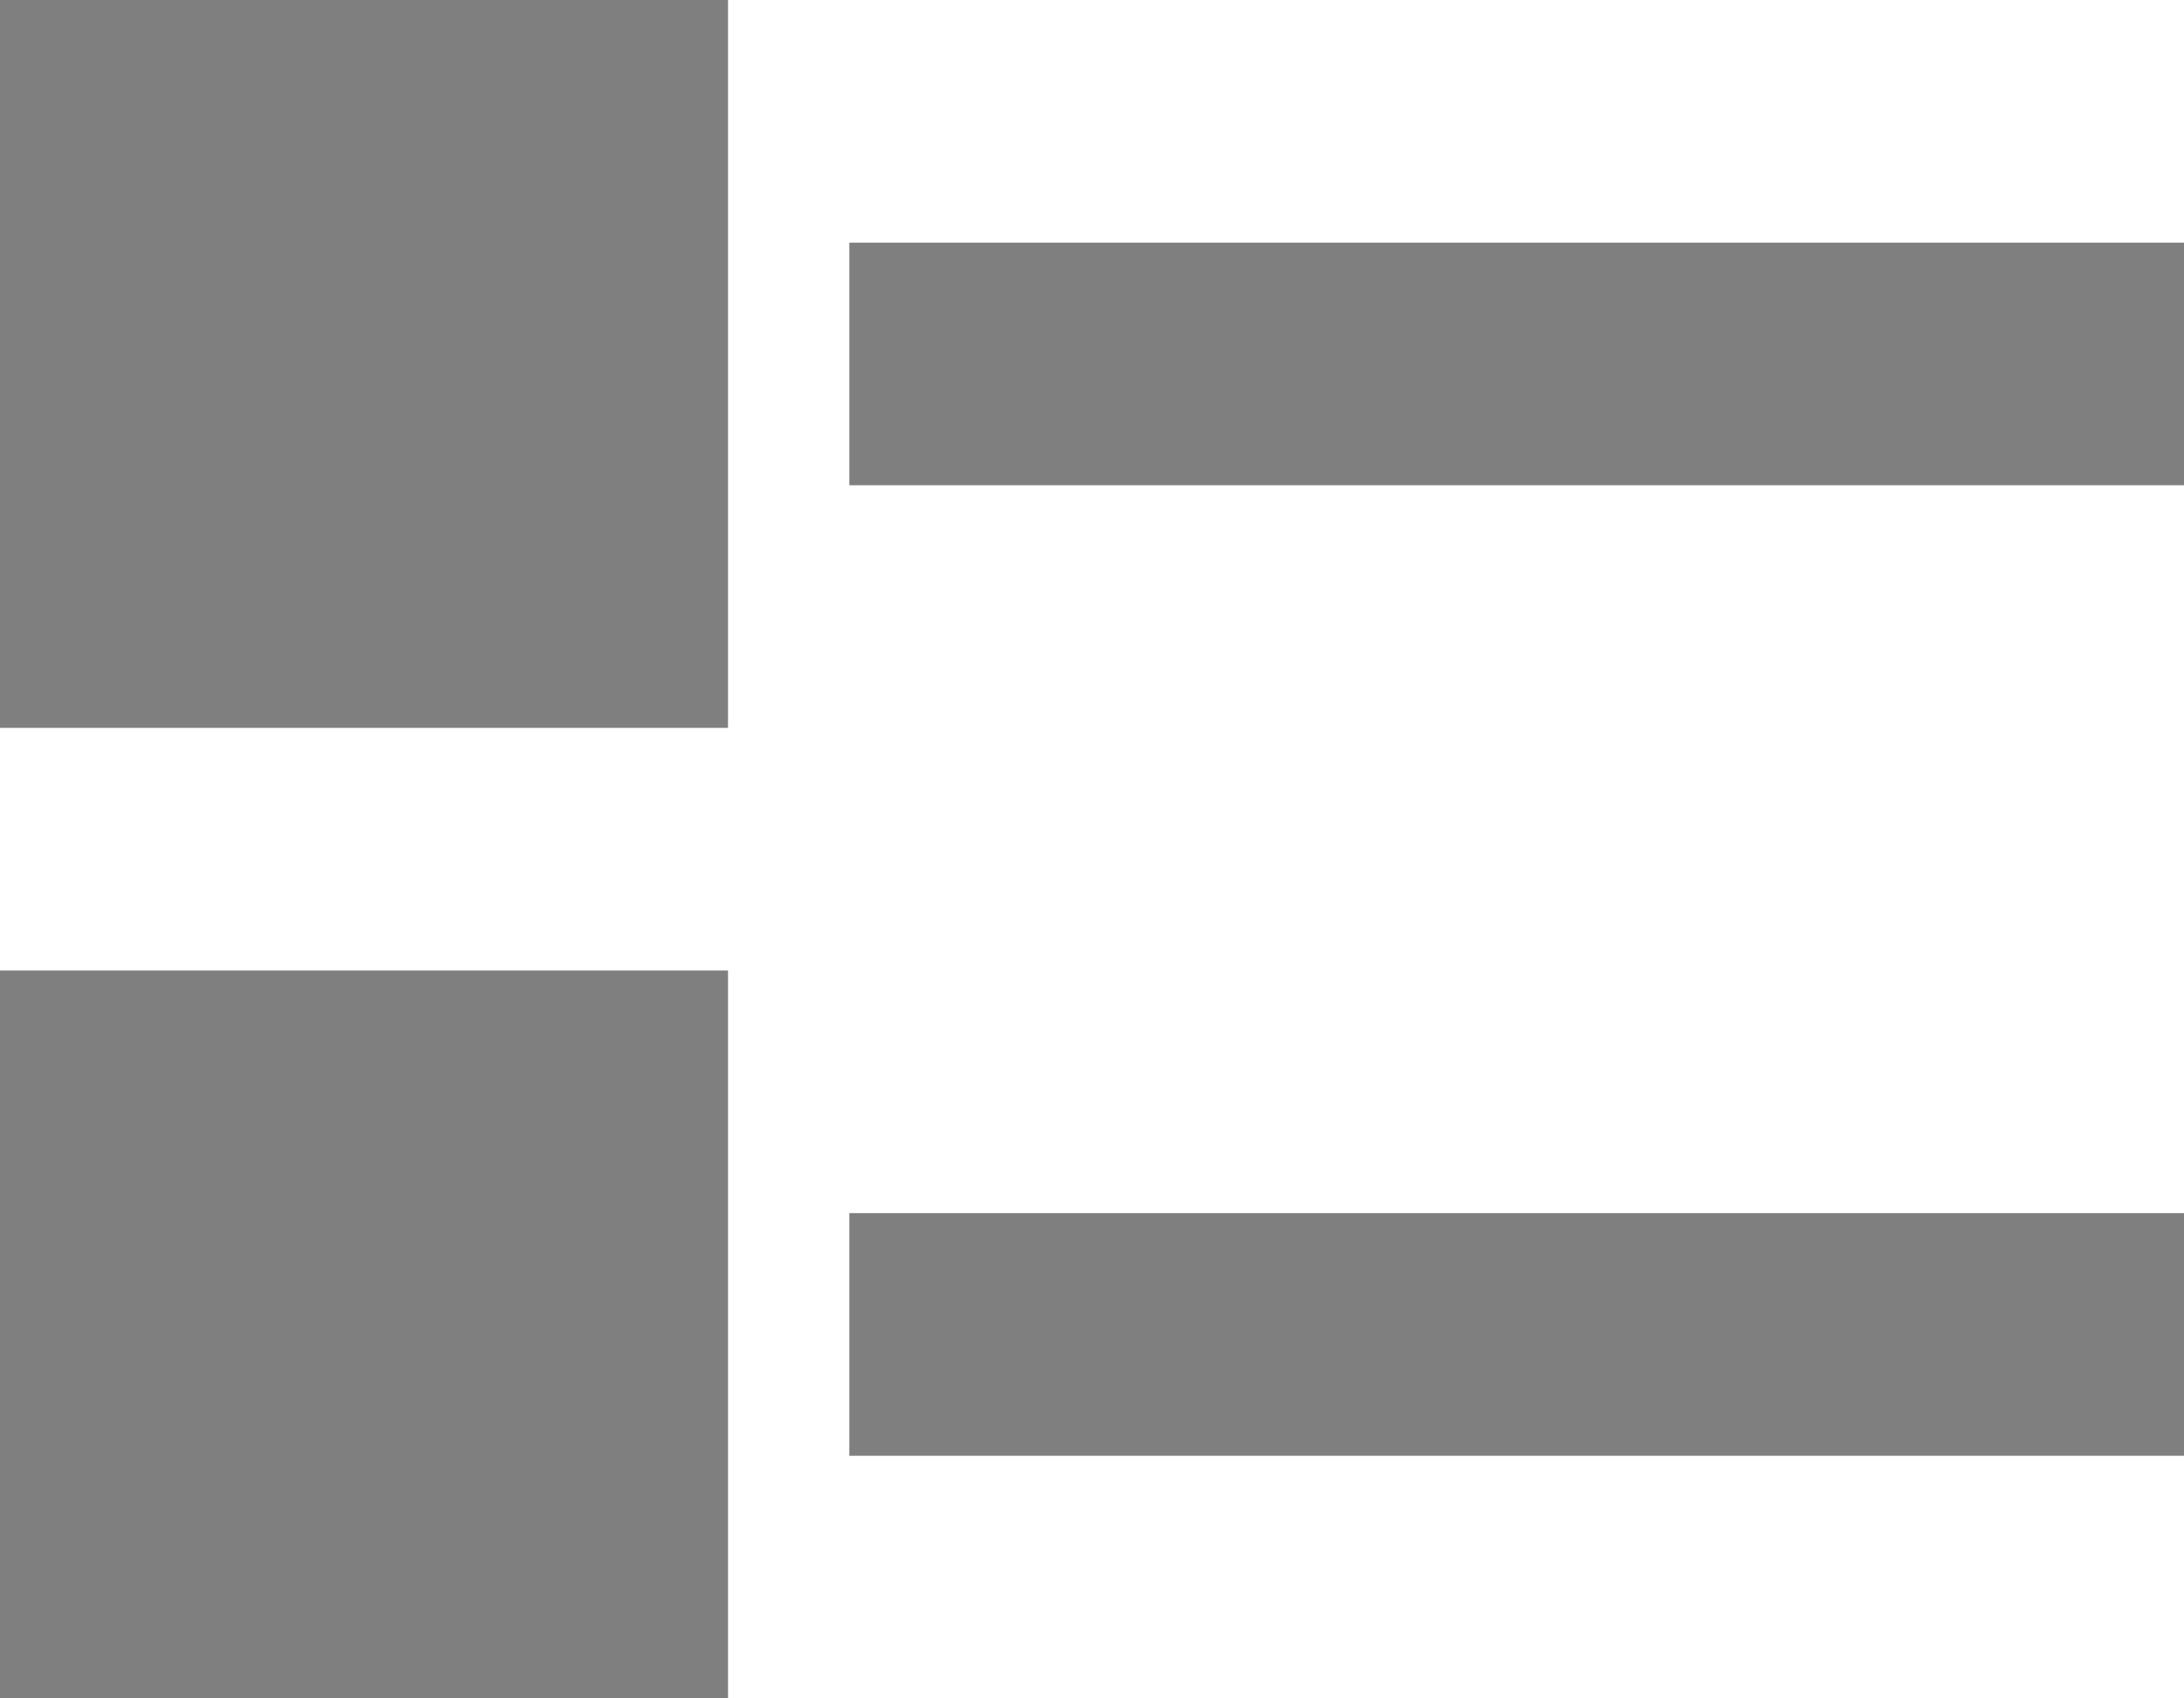 <svg xmlns="http://www.w3.org/2000/svg" xmlns:xlink="http://www.w3.org/1999/xlink" preserveAspectRatio="xMidYMid" width="18" height="14" viewBox="0 0 18 14">
  <defs>
    <style>

      .cls-2 {
        fill: #7f7f7f;
      }
    </style>
  </defs>
  <path d="M7.000,12.000 C7.000,12.000 7.000,10.000 7.000,10.000 C7.000,10.000 18.000,10.000 18.000,10.000 C18.000,10.000 18.000,12.000 18.000,12.000 C18.000,12.000 7.000,12.000 7.000,12.000 ZM7.000,2.000 C7.000,2.000 18.000,2.000 18.000,2.000 C18.000,2.000 18.000,4.000 18.000,4.000 C18.000,4.000 7.000,4.000 7.000,4.000 C7.000,4.000 7.000,2.000 7.000,2.000 ZM-0.000,8.000 C-0.000,8.000 6.000,8.000 6.000,8.000 C6.000,8.000 6.000,14.000 6.000,14.000 C6.000,14.000 -0.000,14.000 -0.000,14.000 C-0.000,14.000 -0.000,8.000 -0.000,8.000 ZM-0.000,-0.000 C-0.000,-0.000 6.000,-0.000 6.000,-0.000 C6.000,-0.000 6.000,6.000 6.000,6.000 C6.000,6.000 -0.000,6.000 -0.000,6.000 C-0.000,6.000 -0.000,-0.000 -0.000,-0.000 Z" id="path-1" class="cls-2" fill-rule="evenodd"/>
</svg>
